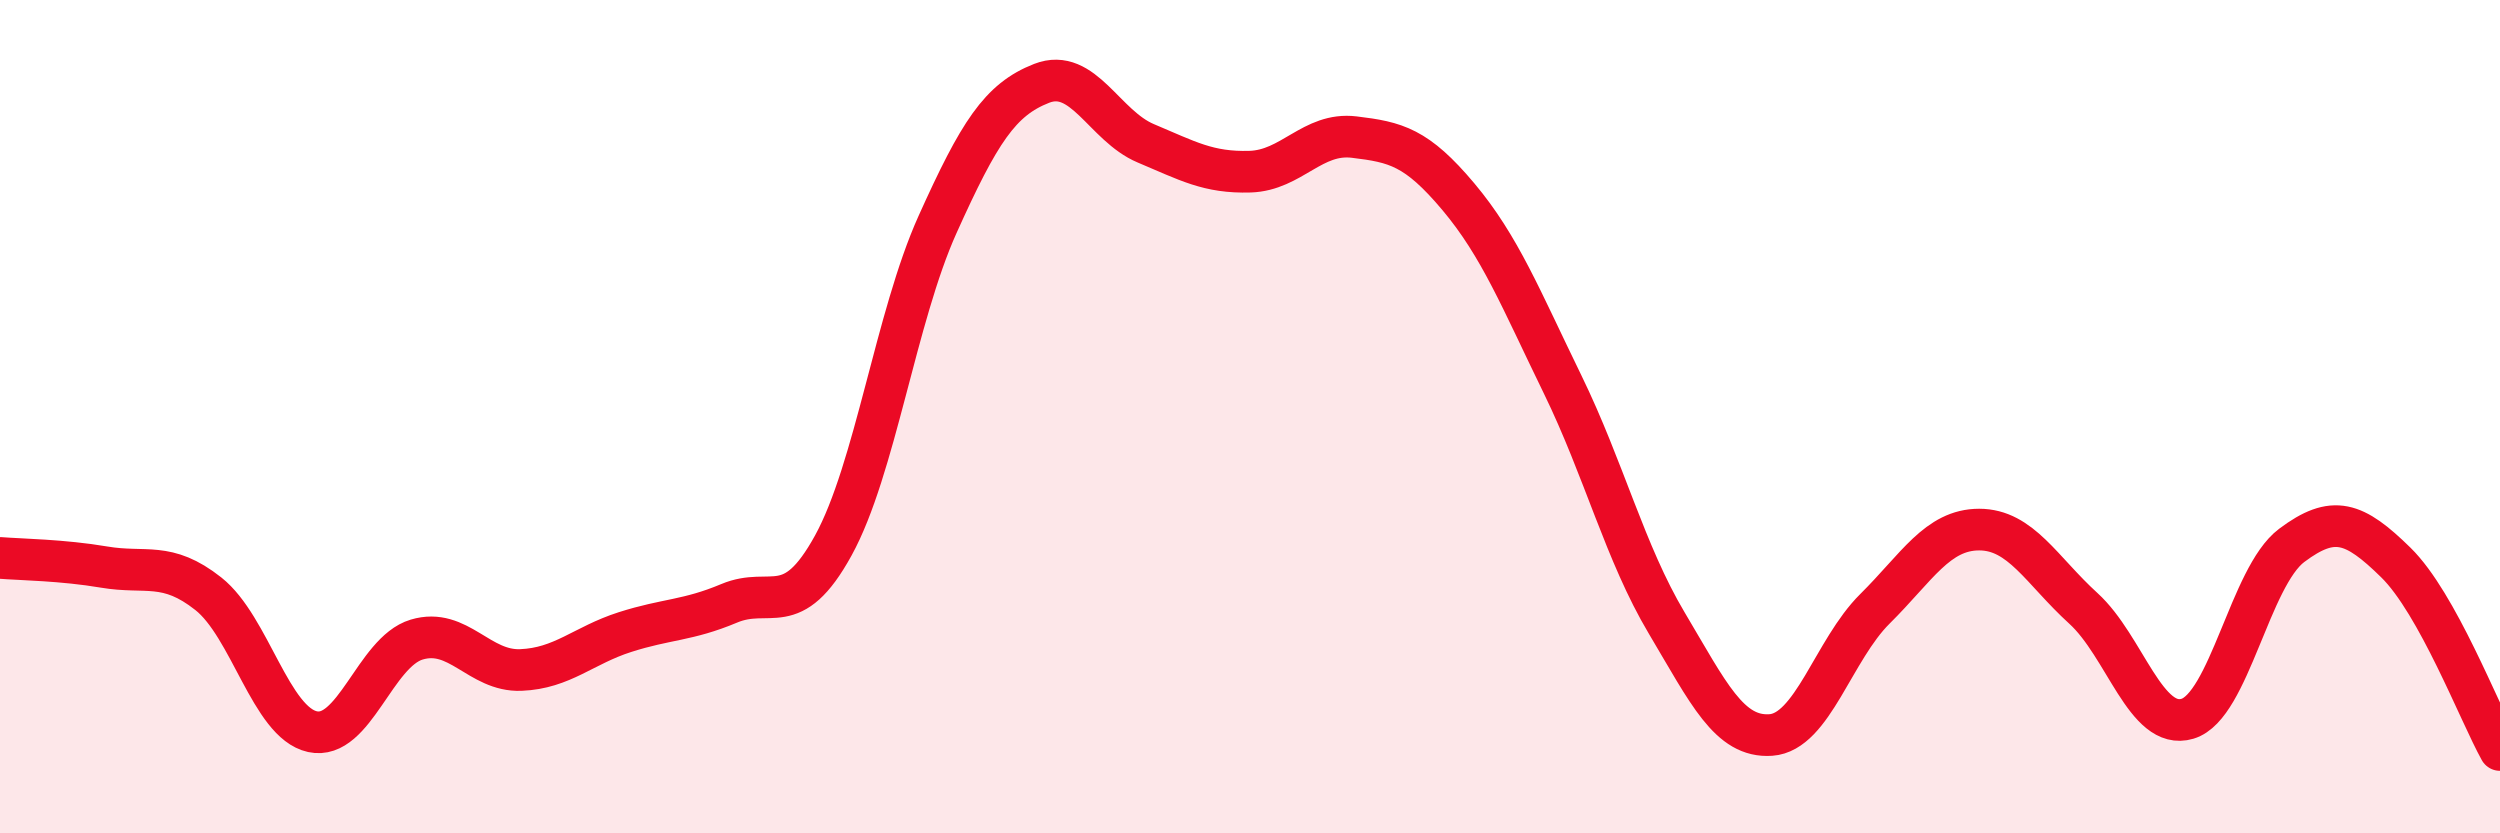 
    <svg width="60" height="20" viewBox="0 0 60 20" xmlns="http://www.w3.org/2000/svg">
      <path
        d="M 0,13.39 C 0.5,13.43 1.5,13.44 2.5,13.61 C 3.5,13.78 4,13.46 5,14.25 C 6,15.04 6.5,17.34 7.5,17.56 C 8.5,17.78 9,15.65 10,15.35 C 11,15.05 11.5,16.12 12.5,16.08 C 13.5,16.04 14,15.49 15,15.17 C 16,14.85 16.5,14.9 17.5,14.48 C 18.5,14.06 19,14.91 20,13.09 C 21,11.27 21.5,7.61 22.5,5.39 C 23.5,3.17 24,2.39 25,2 C 26,1.61 26.5,3.02 27.5,3.44 C 28.5,3.86 29,4.15 30,4.12 C 31,4.09 31.5,3.17 32.5,3.29 C 33.5,3.41 34,3.53 35,4.72 C 36,5.91 36.5,7.17 37.5,9.22 C 38.5,11.27 39,13.27 40,14.95 C 41,16.63 41.5,17.71 42.5,17.64 C 43.5,17.57 44,15.6 45,14.61 C 46,13.62 46.5,12.71 47.5,12.71 C 48.5,12.71 49,13.69 50,14.6 C 51,15.51 51.5,17.55 52.5,17.25 C 53.5,16.95 54,13.84 55,13.09 C 56,12.34 56.5,12.52 57.5,13.5 C 58.5,14.48 59.5,17.1 60,18L60 20L0 20Z"
        fill="#EB0A25"
        opacity="0.1"
        stroke-linecap="round"
        stroke-linejoin="round"
      />
      <path
        d="M 0,13.39 C 0.5,13.43 1.5,13.44 2.5,13.61 C 3.5,13.78 4,13.46 5,14.25 C 6,15.04 6.5,17.34 7.5,17.56 C 8.5,17.78 9,15.65 10,15.35 C 11,15.05 11.5,16.12 12.5,16.08 C 13.5,16.04 14,15.49 15,15.17 C 16,14.85 16.5,14.9 17.5,14.48 C 18.5,14.06 19,14.91 20,13.09 C 21,11.27 21.5,7.61 22.5,5.39 C 23.5,3.17 24,2.39 25,2 C 26,1.61 26.5,3.02 27.5,3.44 C 28.5,3.86 29,4.15 30,4.12 C 31,4.09 31.5,3.17 32.5,3.29 C 33.5,3.41 34,3.53 35,4.72 C 36,5.91 36.5,7.17 37.5,9.22 C 38.5,11.27 39,13.27 40,14.95 C 41,16.63 41.5,17.71 42.5,17.64 C 43.5,17.57 44,15.6 45,14.61 C 46,13.62 46.5,12.71 47.5,12.71 C 48.5,12.71 49,13.69 50,14.6 C 51,15.51 51.5,17.55 52.5,17.25 C 53.5,16.95 54,13.84 55,13.09 C 56,12.34 56.5,12.52 57.5,13.5 C 58.5,14.48 59.5,17.1 60,18"
        stroke="#EB0A25"
        stroke-width="1"
        fill="none"
        stroke-linecap="round"
        stroke-linejoin="round"
      />
    </svg>
  